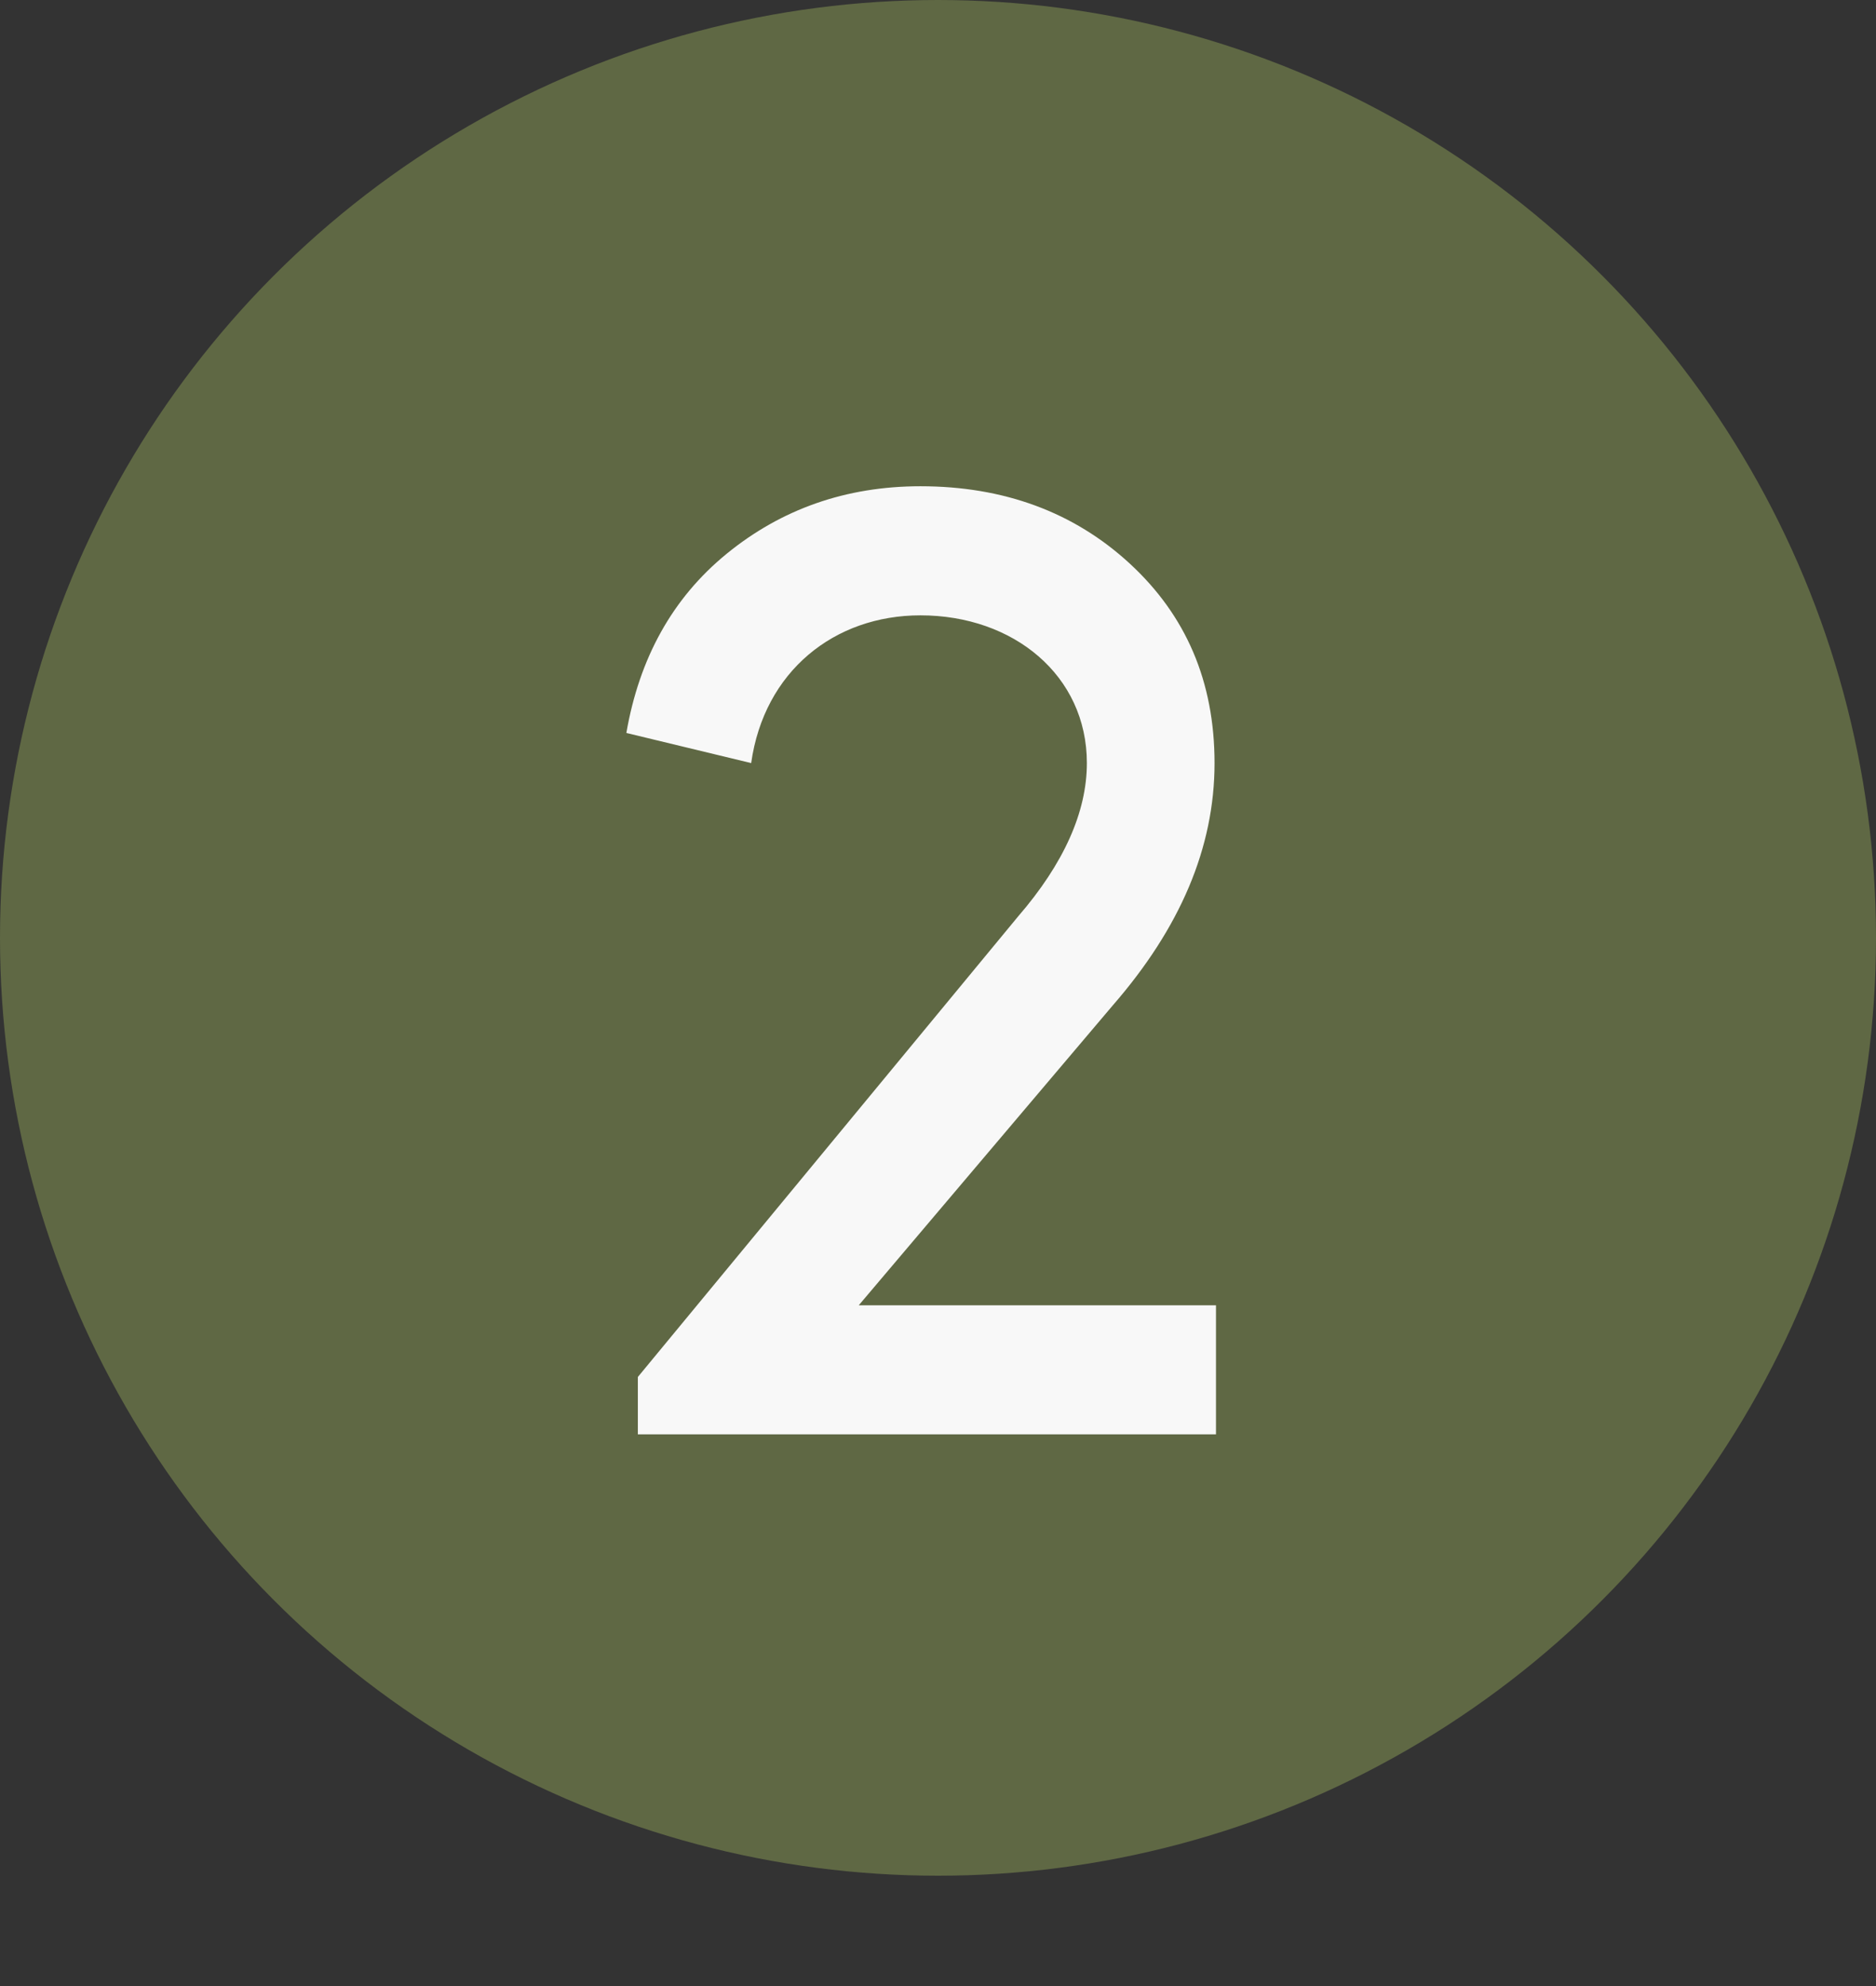 <svg width="17" height="18" viewBox="0 0 17 18" fill="none" xmlns="http://www.w3.org/2000/svg">
<rect x="0" y="0" width="17" height="18" fill="#333333" stroke="none"/>
<circle cx="8.5" cy="8.5" r="8" fill="#5F6844" stroke="#5F6844"/>
<path d="M5.78 13V12.48L9.225 8.307C9.641 7.826 9.849 7.358 9.849 6.916C9.849 6.123 9.186 5.577 8.341 5.577C7.561 5.577 6.924 6.084 6.807 6.916L5.676 6.643C5.793 5.967 6.092 5.421 6.586 5.018C7.08 4.615 7.665 4.407 8.341 4.407C9.095 4.407 9.732 4.641 10.239 5.109C10.746 5.577 11.006 6.175 11.006 6.916C11.006 7.683 10.694 8.411 10.083 9.113L7.782 11.83H11.019V13H5.78Z" fill="#F8F8F8"/>
</svg>

